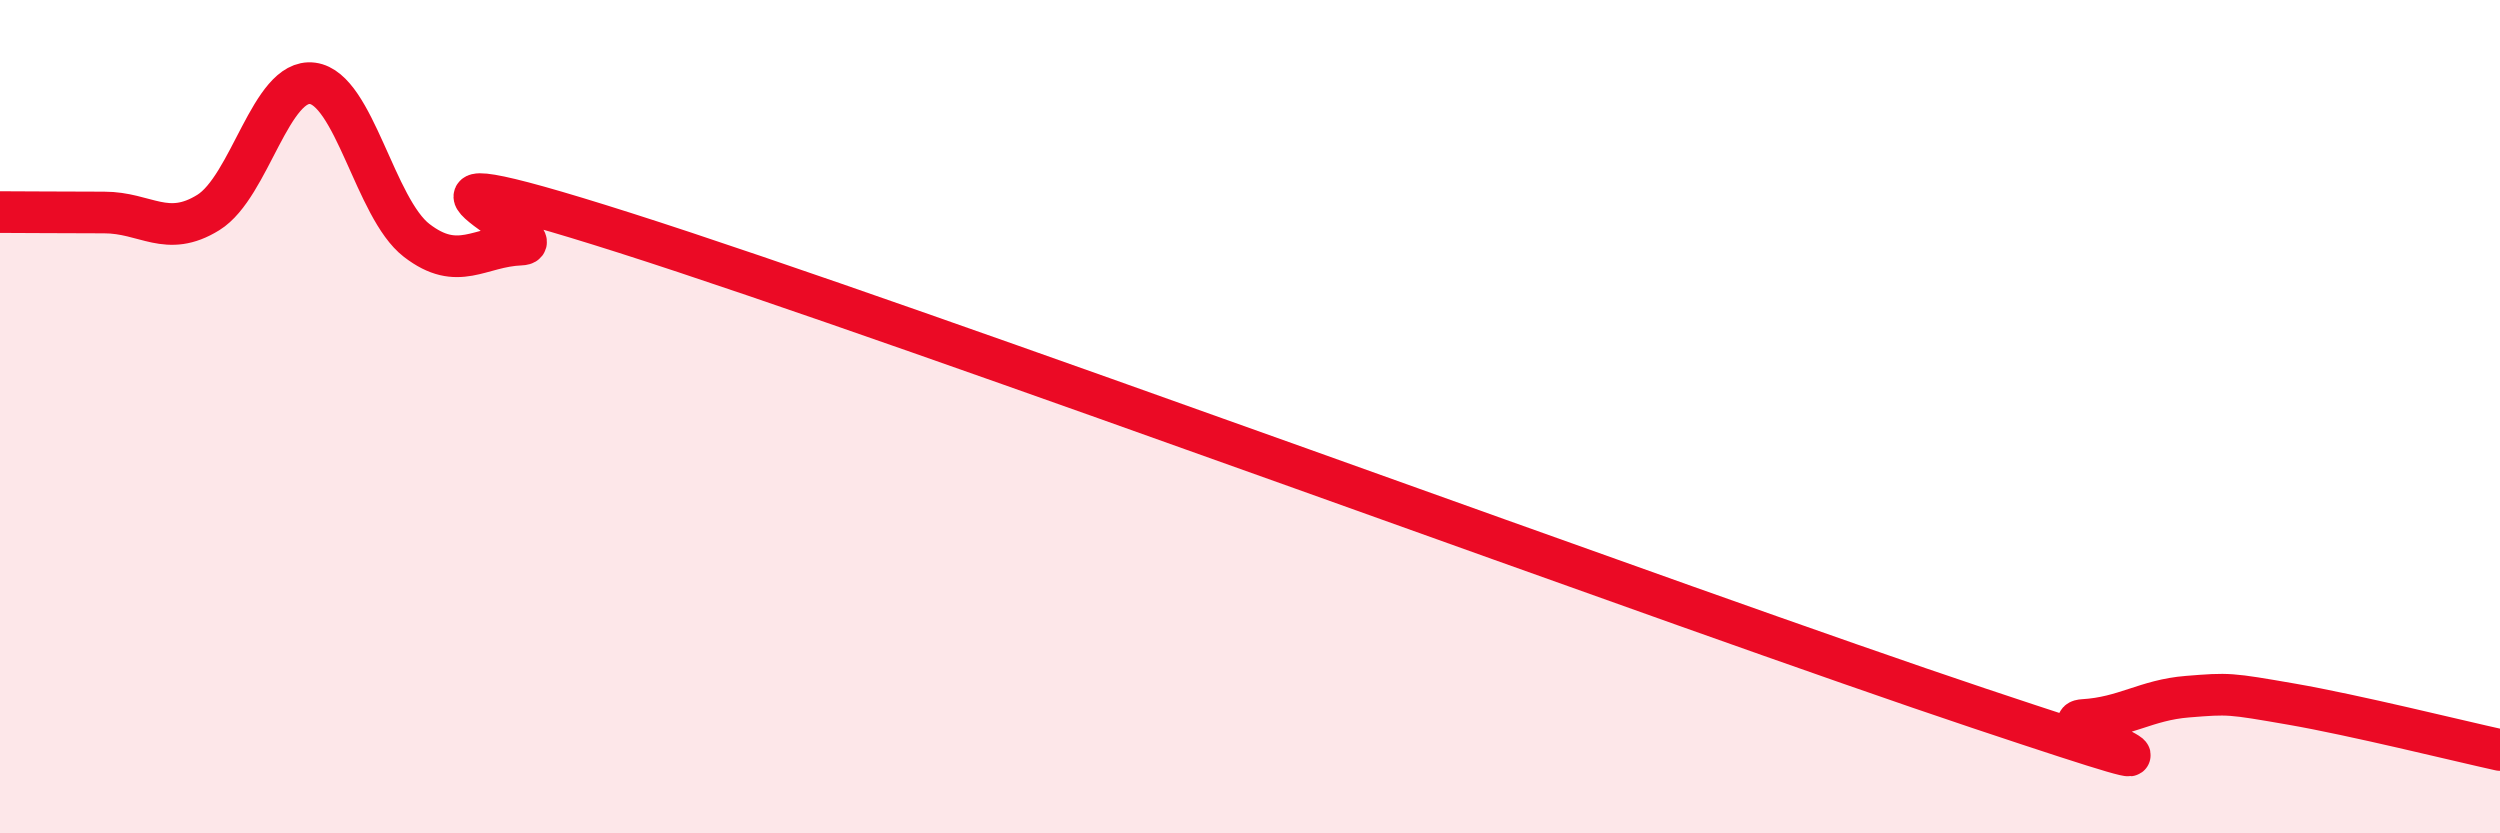 
    <svg width="60" height="20" viewBox="0 0 60 20" xmlns="http://www.w3.org/2000/svg">
      <path
        d="M 0,5.09 C 0.5,5.09 1.5,5.1 2.5,5.1 C 3.5,5.1 4,5.72 5,5.1 C 6,4.48 6.5,1.87 7.5,2 C 8.5,2.13 9,5 10,5.77 C 11,6.54 11.5,5.91 12.5,5.87 C 13.5,5.83 8,3.36 15,5.59 C 22,7.82 40.5,14.66 47.5,17 C 54.5,19.34 49,17.34 50,17.28 C 51,17.22 51.5,16.8 52.5,16.72 C 53.5,16.64 53.5,16.64 55,16.9 C 56.5,17.16 59,17.78 60,18L60 20L0 20Z"
        fill="#EB0A25"
        opacity="0.1"
        stroke-linecap="round"
        stroke-linejoin="round"
      />
      <path
        d="M 0,5.09 C 0.5,5.09 1.5,5.1 2.5,5.1 C 3.5,5.1 4,5.72 5,5.1 C 6,4.48 6.5,1.87 7.5,2 C 8.5,2.13 9,5 10,5.77 C 11,6.54 11.5,5.91 12.5,5.87 C 13.5,5.83 8,3.36 15,5.59 C 22,7.82 40.5,14.66 47.5,17 C 54.5,19.34 49,17.34 50,17.28 C 51,17.22 51.5,16.8 52.5,16.72 C 53.5,16.64 53.5,16.64 55,16.9 C 56.5,17.16 59,17.78 60,18"
        stroke="#EB0A25"
        stroke-width="1"
        fill="none"
        stroke-linecap="round"
        stroke-linejoin="round"
      />
    </svg>
  